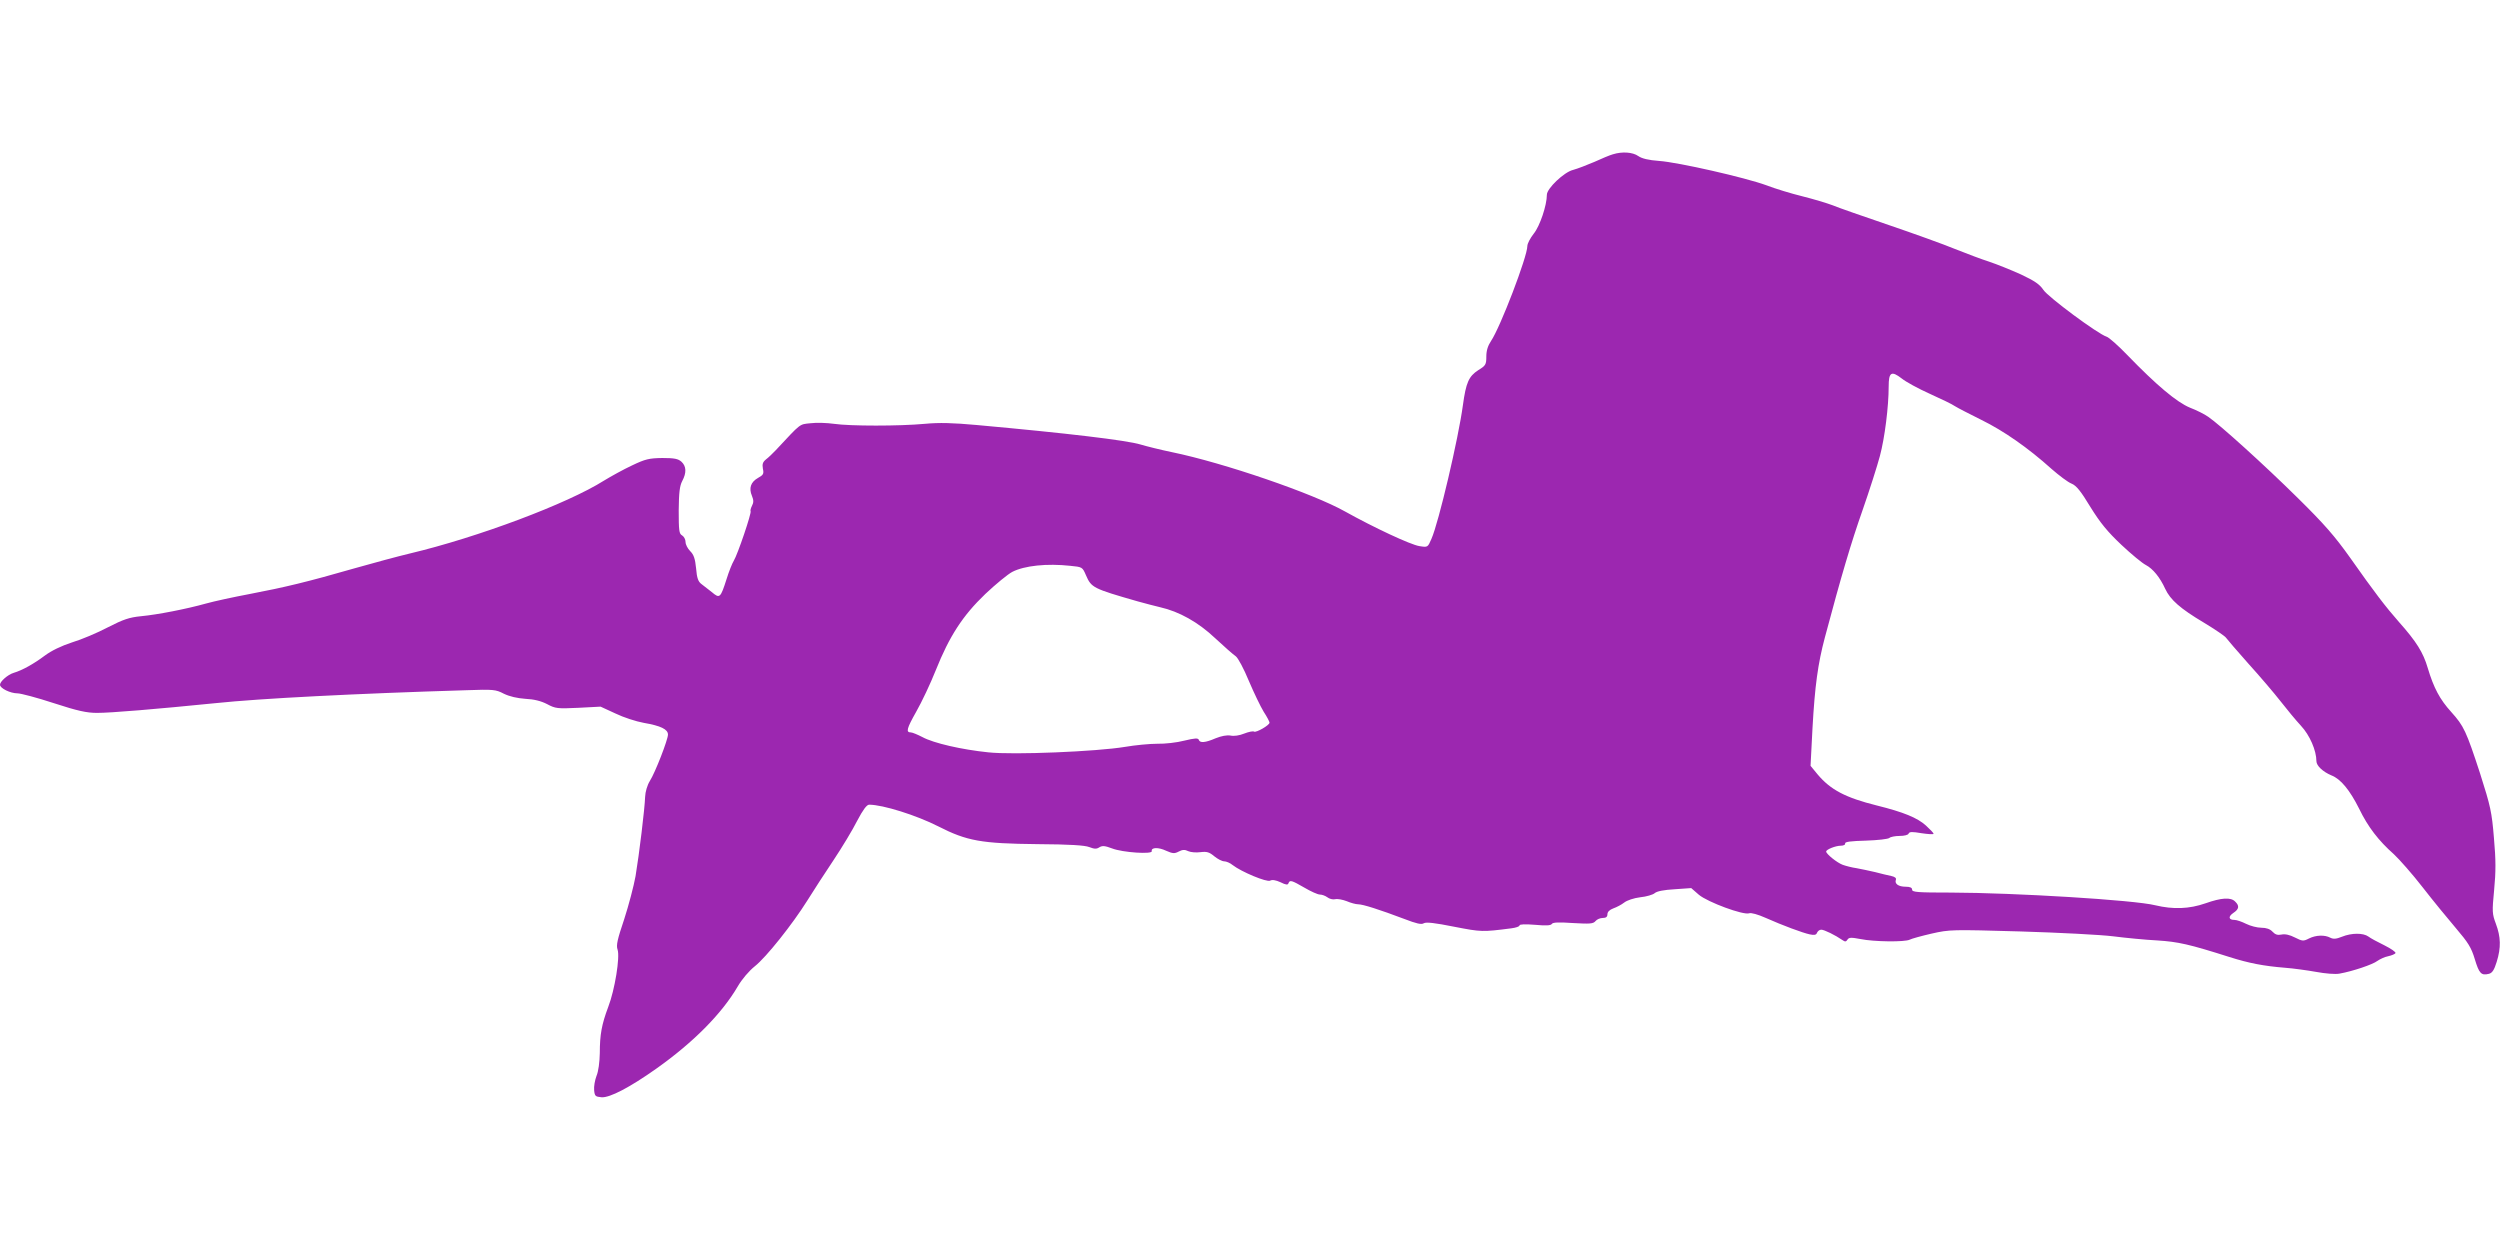 <?xml version="1.0" standalone="no"?>
<!DOCTYPE svg PUBLIC "-//W3C//DTD SVG 20010904//EN"
 "http://www.w3.org/TR/2001/REC-SVG-20010904/DTD/svg10.dtd">
<svg version="1.0" xmlns="http://www.w3.org/2000/svg"
 width="1280pt" height="640pt" viewBox="0 0 1280 640"
 preserveAspectRatio="xMidYMid meet">
<g transform="translate(0,640) scale(0.1,-0.1)"
fill="#9c27b0" stroke="none">
<path d="M8258 5610 c-15 -4 -58 -22 -95 -39 -37 -16 -87 -35 -109 -41 -46
-11 -134 -95 -134 -127 0 -54 -36 -161 -67 -199 -18 -23 -33 -51 -33 -64 0
-54 -138 -415 -186 -486 -16 -24 -24 -49 -24 -79 0 -41 -3 -47 -41 -70 -49
-32 -63 -63 -79 -180 -23 -170 -124 -601 -161 -684 -19 -44 -19 -44 -62 -37
-45 7 -233 95 -380 177 -163 92 -620 249 -887 304 -58 12 -130 30 -160 39 -73
22 -376 58 -840 100 -121 11 -191 13 -265 6 -130 -12 -383 -12 -465 0 -36 5
-90 7 -120 3 -59 -6 -47 2 -178 -138 -15 -16 -38 -38 -50 -47 -17 -14 -20 -24
-16 -48 6 -26 2 -32 -25 -47 -37 -21 -48 -52 -31 -92 9 -22 9 -34 0 -51 -6
-12 -9 -24 -7 -27 7 -6 -67 -224 -86 -254 -8 -13 -25 -55 -37 -94 -31 -97 -35
-101 -75 -67 -19 15 -43 34 -54 42 -16 12 -23 30 -27 80 -5 50 -12 70 -30 88
-13 13 -24 34 -24 47 0 13 -8 28 -18 34 -15 8 -17 25 -17 128 1 92 5 125 18
150 23 43 21 76 -4 99 -17 15 -36 19 -98 19 -67 -1 -86 -5 -155 -38 -43 -20
-108 -56 -144 -78 -187 -118 -645 -290 -994 -373 -59 -14 -185 -48 -280 -75
-243 -70 -360 -98 -538 -132 -85 -16 -186 -38 -225 -49 -100 -28 -248 -57
-333 -65 -60 -6 -90 -16 -170 -57 -53 -28 -136 -63 -183 -77 -55 -18 -105 -42
-140 -68 -56 -42 -115 -75 -159 -88 -30 -9 -70 -44 -70 -61 0 -18 53 -44 90
-44 16 0 100 -22 185 -50 123 -40 169 -50 222 -50 72 0 298 19 608 50 228 24
718 49 1280 66 141 5 153 4 195 -18 29 -14 68 -23 110 -26 44 -2 80 -11 111
-27 43 -23 53 -24 160 -19 l114 6 76 -35 c41 -20 106 -41 145 -48 87 -15 124
-33 124 -60 0 -26 -65 -194 -93 -238 -13 -21 -23 -55 -24 -81 -2 -60 -30 -292
-49 -406 -9 -50 -35 -149 -58 -220 -35 -104 -42 -134 -34 -156 13 -38 -14
-206 -48 -294 -33 -88 -43 -140 -43 -236 -1 -46 -7 -94 -17 -117 -8 -21 -14
-54 -12 -73 3 -30 6 -33 38 -36 42 -3 144 50 281 147 189 134 334 280 416 420
22 38 58 80 88 104 58 46 192 214 269 337 29 47 89 139 133 205 44 66 99 157
122 203 30 57 49 82 61 82 70 0 242 -54 354 -111 147 -75 220 -88 508 -91 166
-1 242 -6 265 -15 26 -10 37 -11 52 -1 15 9 28 8 65 -6 54 -21 207 -31 203
-14 -4 20 34 21 74 2 34 -15 43 -15 64 -4 19 10 31 11 49 2 13 -6 41 -8 63 -5
32 4 45 0 70 -21 17 -14 40 -26 51 -26 10 0 30 -8 43 -19 45 -35 175 -89 192
-80 10 6 29 3 53 -8 28 -14 38 -15 41 -5 7 18 16 15 82 -23 32 -19 68 -35 78
-35 11 0 28 -6 39 -14 10 -8 28 -13 40 -10 12 3 38 -2 59 -10 21 -9 47 -16 59
-16 24 0 109 -27 236 -75 62 -24 88 -30 100 -22 12 7 56 2 156 -18 139 -27
144 -27 292 -8 23 3 42 9 42 15 0 6 30 7 79 3 56 -5 80 -4 86 4 5 9 35 10 109
5 87 -5 103 -4 115 10 7 9 24 16 37 16 17 0 24 6 24 19 0 12 11 23 30 30 17 6
42 19 56 30 14 11 49 23 82 27 31 3 65 13 74 21 11 10 48 17 102 20 l85 6 39
-34 c45 -38 229 -106 258 -95 9 4 45 -6 83 -23 90 -40 190 -77 227 -85 24 -5
33 -3 37 8 4 9 13 16 22 16 15 0 72 -28 108 -53 14 -10 19 -9 26 2 8 12 19 12
67 3 68 -14 227 -16 252 -3 9 5 60 19 112 31 93 21 103 21 455 11 198 -6 412
-17 475 -25 63 -8 165 -18 225 -21 108 -7 162 -19 370 -85 101 -32 175 -46
285 -55 41 -3 113 -13 158 -21 48 -9 100 -13 120 -9 68 12 171 47 194 65 13 9
38 21 55 24 18 4 35 11 38 16 3 5 -23 23 -57 40 -35 17 -72 37 -82 45 -26 19
-86 19 -135 -1 -30 -12 -44 -13 -60 -5 -28 15 -73 14 -109 -4 -29 -15 -34 -14
-72 5 -27 14 -51 19 -69 15 -20 -4 -32 0 -46 15 -12 13 -31 20 -57 20 -21 0
-56 9 -78 20 -22 11 -48 20 -59 20 -31 0 -34 17 -6 36 29 19 32 36 9 58 -22
23 -70 20 -152 -9 -83 -29 -165 -32 -257 -10 -107 27 -719 64 -1047 65 -169 0
-198 2 -198 15 0 10 -10 15 -33 15 -37 0 -58 15 -50 36 3 8 -5 15 -24 19 -15
3 -53 12 -83 20 -30 7 -73 16 -95 20 -22 3 -53 11 -70 17 -30 11 -85 56 -85
68 0 11 49 30 75 30 14 0 24 5 22 12 -1 8 30 12 107 14 60 2 114 8 120 14 5 5
29 10 52 10 24 0 44 5 46 12 4 10 19 10 66 2 34 -5 62 -7 62 -3 0 4 -17 22
-39 42 -44 40 -115 69 -252 103 -160 40 -236 80 -302 158 l-37 45 10 193 c12
217 28 331 63 463 85 319 135 487 193 652 36 103 76 229 89 278 25 93 45 254
45 356 0 74 14 82 67 41 21 -17 85 -52 143 -78 58 -26 116 -54 130 -64 14 -9
75 -40 135 -70 114 -56 239 -143 359 -251 39 -34 84 -68 102 -75 25 -10 48
-39 97 -120 51 -82 87 -126 159 -194 51 -48 107 -94 125 -103 36 -19 72 -63
99 -122 26 -56 77 -101 198 -173 58 -35 109 -70 113 -77 5 -7 56 -67 114 -132
59 -65 133 -152 165 -193 32 -41 79 -98 105 -126 45 -48 79 -127 79 -181 0
-24 34 -55 77 -73 47 -18 94 -75 142 -171 45 -93 99 -163 178 -233 28 -26 95
-102 147 -169 52 -67 129 -161 170 -209 63 -74 79 -99 97 -159 22 -73 33 -85
72 -75 17 4 27 19 40 61 23 74 21 128 -4 195 -19 51 -20 61 -9 174 9 92 9 154
-1 265 -11 134 -17 161 -71 331 -71 217 -83 243 -148 315 -58 64 -89 122 -120
225 -23 79 -58 135 -147 235 -67 76 -127 154 -250 329 -79 111 -132 172 -268
306 -172 170 -400 376 -459 416 -18 13 -60 34 -94 47 -67 28 -169 113 -321
270 -46 48 -94 90 -105 93 -45 14 -301 204 -324 240 -19 28 -43 45 -115 79
-51 23 -123 52 -162 65 -38 12 -117 42 -175 65 -58 24 -211 79 -340 123 -129
44 -259 89 -287 101 -29 11 -99 32 -155 46 -57 14 -139 39 -183 56 -109 40
-452 118 -550 125 -55 4 -88 12 -107 25 -28 20 -82 24 -130 9z m-2778 -2107
c61 -6 62 -6 80 -48 28 -64 35 -68 265 -134 39 -11 90 -24 115 -30 97 -22 194
-76 281 -158 46 -43 94 -85 106 -93 12 -9 41 -63 67 -126 26 -61 60 -132 76
-158 17 -26 30 -51 30 -56 0 -13 -68 -52 -79 -46 -5 4 -28 -1 -51 -10 -24 -10
-53 -14 -70 -10 -19 3 -46 -2 -76 -14 -53 -23 -81 -25 -86 -8 -4 10 -20 9 -74
-4 -38 -10 -100 -17 -139 -16 -38 0 -113 -7 -165 -16 -144 -24 -572 -42 -700
-28 -136 14 -280 47 -337 78 -25 13 -52 24 -59 24 -27 0 -22 19 27 106 28 49
73 144 100 212 70 175 138 280 254 391 53 50 115 101 138 113 62 32 177 44
297 31z"/>
</g>
</svg>
